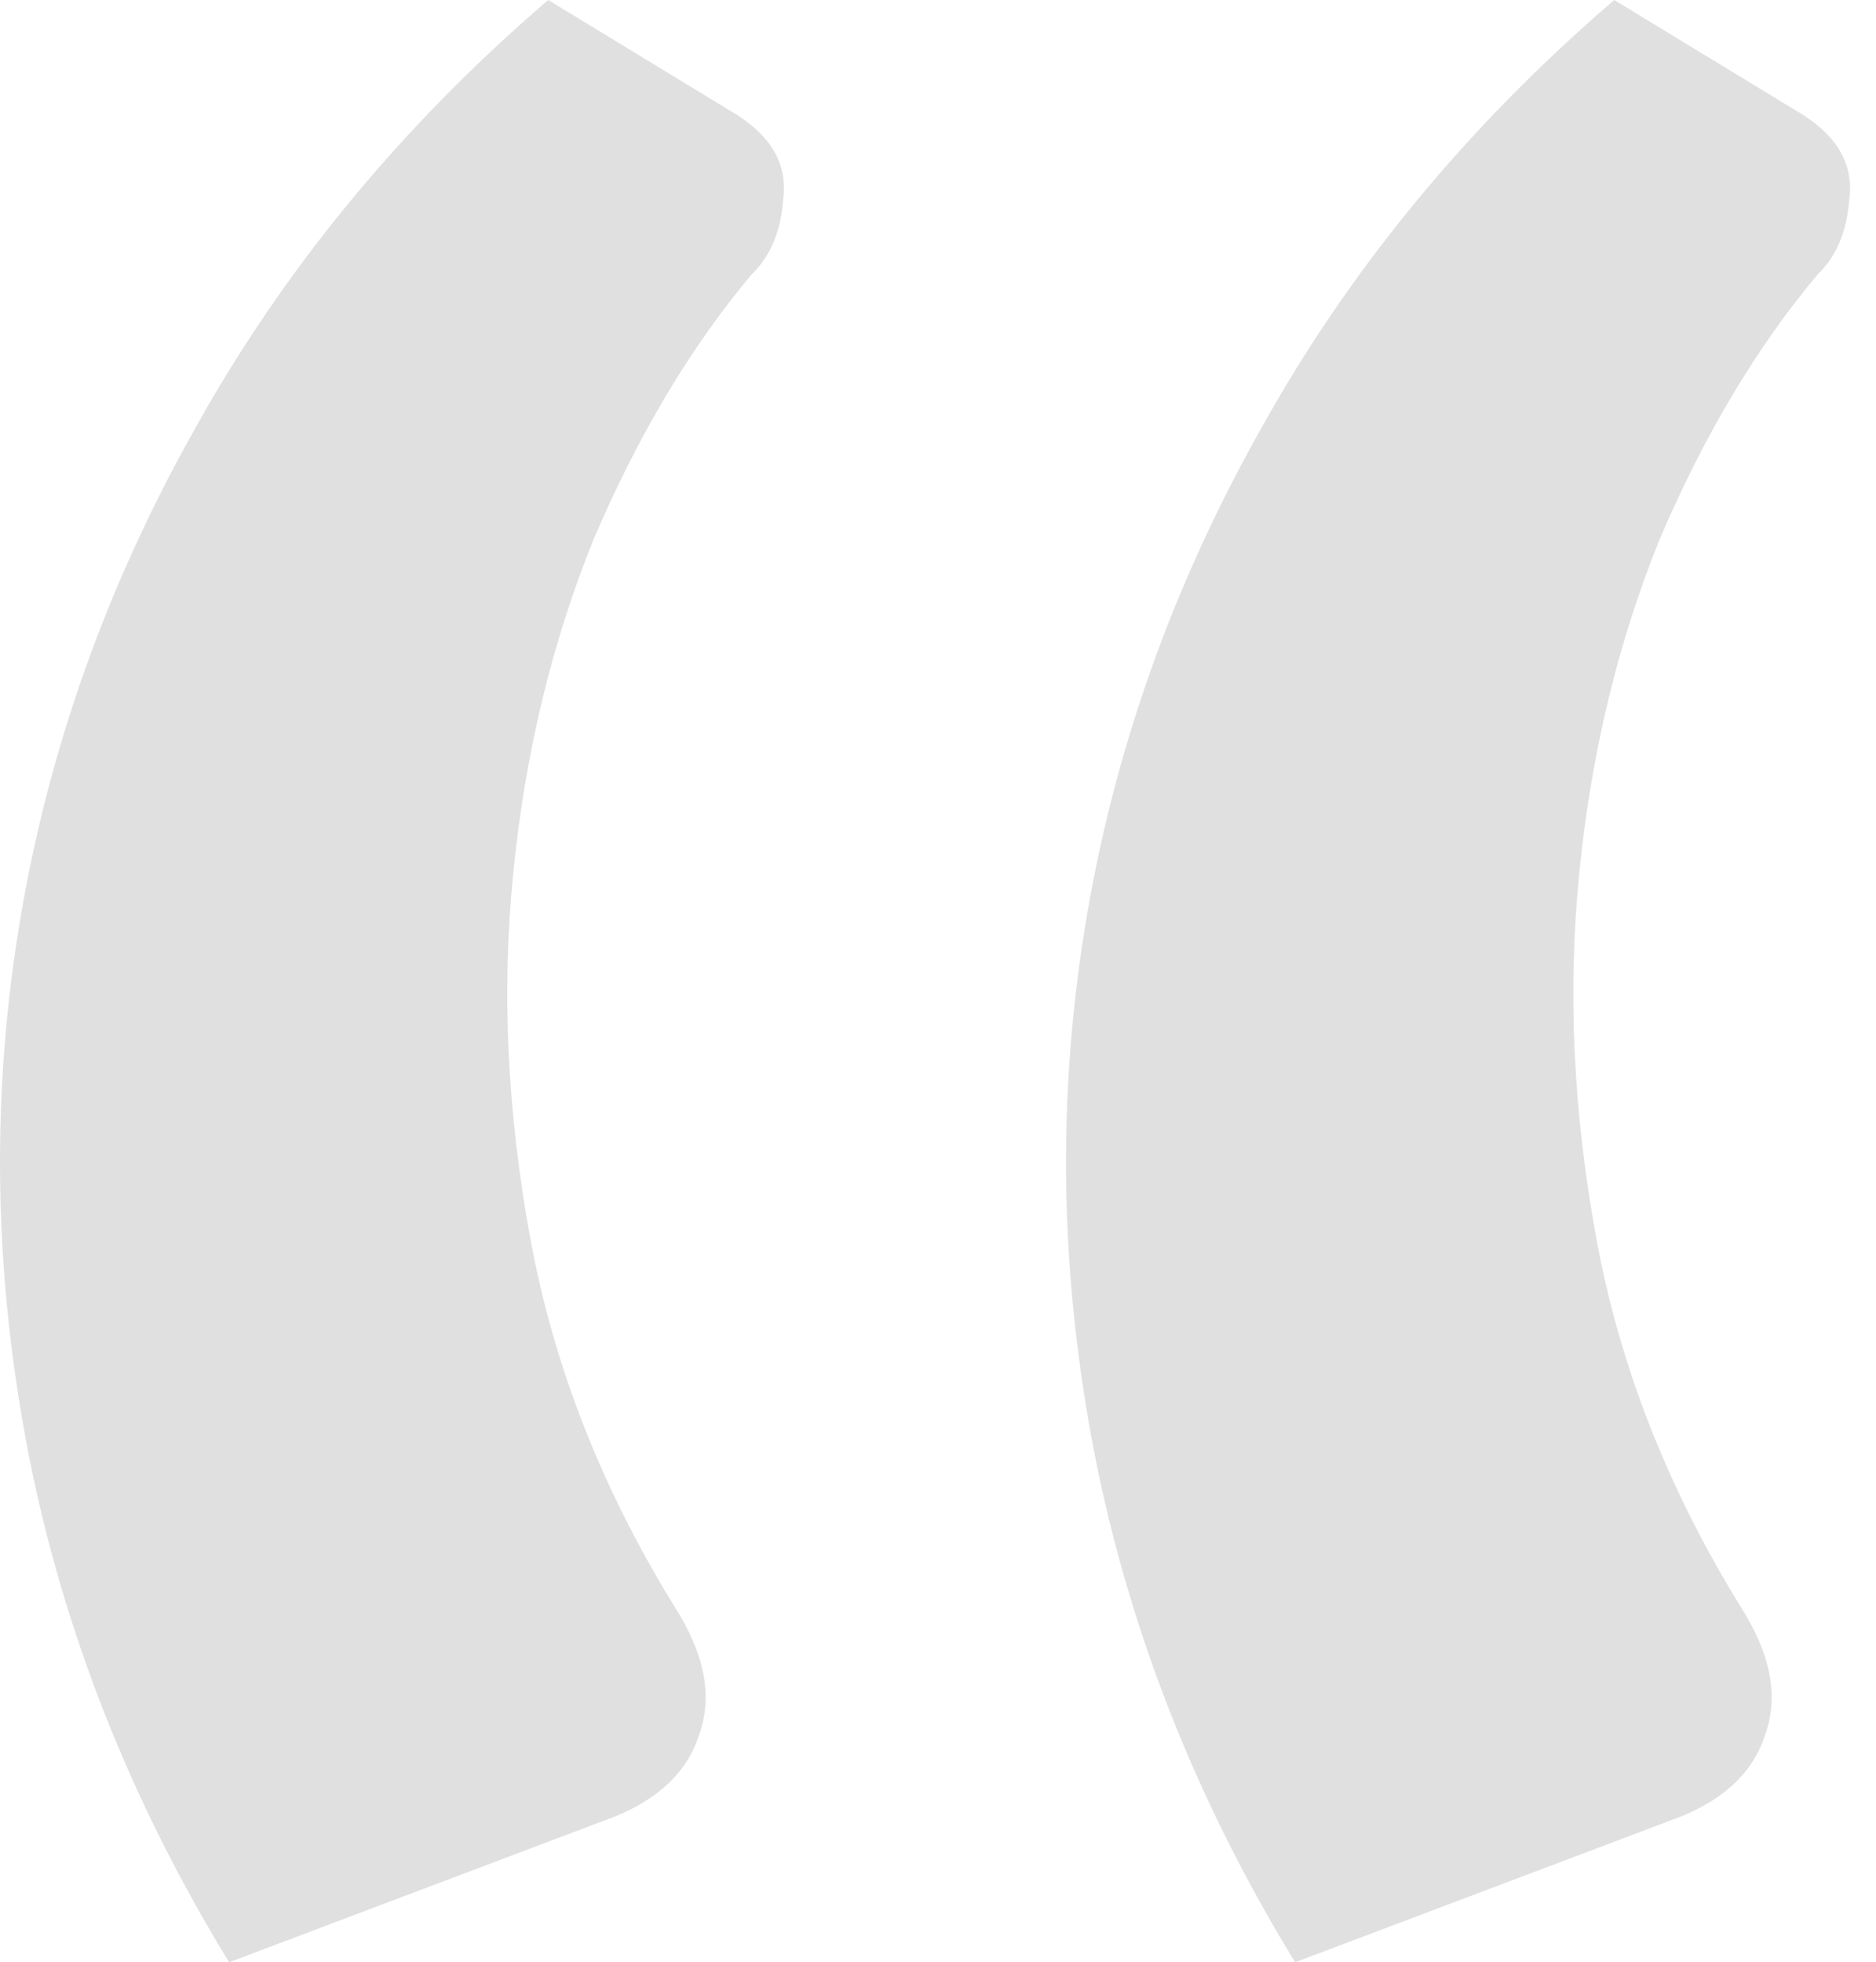 <?xml version="1.0" encoding="UTF-8"?> <svg xmlns="http://www.w3.org/2000/svg" width="65" height="68" viewBox="0 0 65 68" fill="none"> <path d="M7.938 68C4.536 62.441 2.227 56.608 1.012 50.501C-0.202 44.316 -0.324 38.208 0.648 32.18C1.62 26.151 3.645 20.396 6.723 14.915C9.801 9.356 13.891 4.385 18.994 0L25.555 3.993C26.77 4.776 27.297 5.755 27.135 6.929C27.054 8.025 26.689 8.887 26.041 9.513C23.935 12.018 22.113 15.072 20.574 18.674C19.116 22.275 18.184 26.151 17.779 30.3C17.374 34.372 17.577 38.6 18.387 42.984C19.197 47.369 20.857 51.597 23.368 55.668C24.421 57.313 24.705 58.8 24.219 60.131C23.814 61.384 22.842 62.324 21.303 62.95L7.938 68ZM44.874 68C41.472 62.441 39.163 56.608 37.948 50.501C36.733 44.316 36.612 38.208 37.584 32.18C38.556 26.151 40.581 20.396 43.659 14.915C46.737 9.356 50.827 4.385 55.93 0L62.491 3.993C63.706 4.776 64.233 5.755 64.071 6.929C63.99 8.025 63.625 8.887 62.977 9.513C60.871 12.018 59.049 15.072 57.51 18.674C56.052 22.275 55.12 26.151 54.715 30.3C54.31 34.372 54.513 38.6 55.323 42.984C56.133 47.369 57.793 51.597 60.304 55.668C61.357 57.313 61.641 58.8 61.155 60.131C60.75 61.384 59.778 62.324 58.239 62.95L44.874 68Z" fill="#E0E0E0"></path> </svg> 
